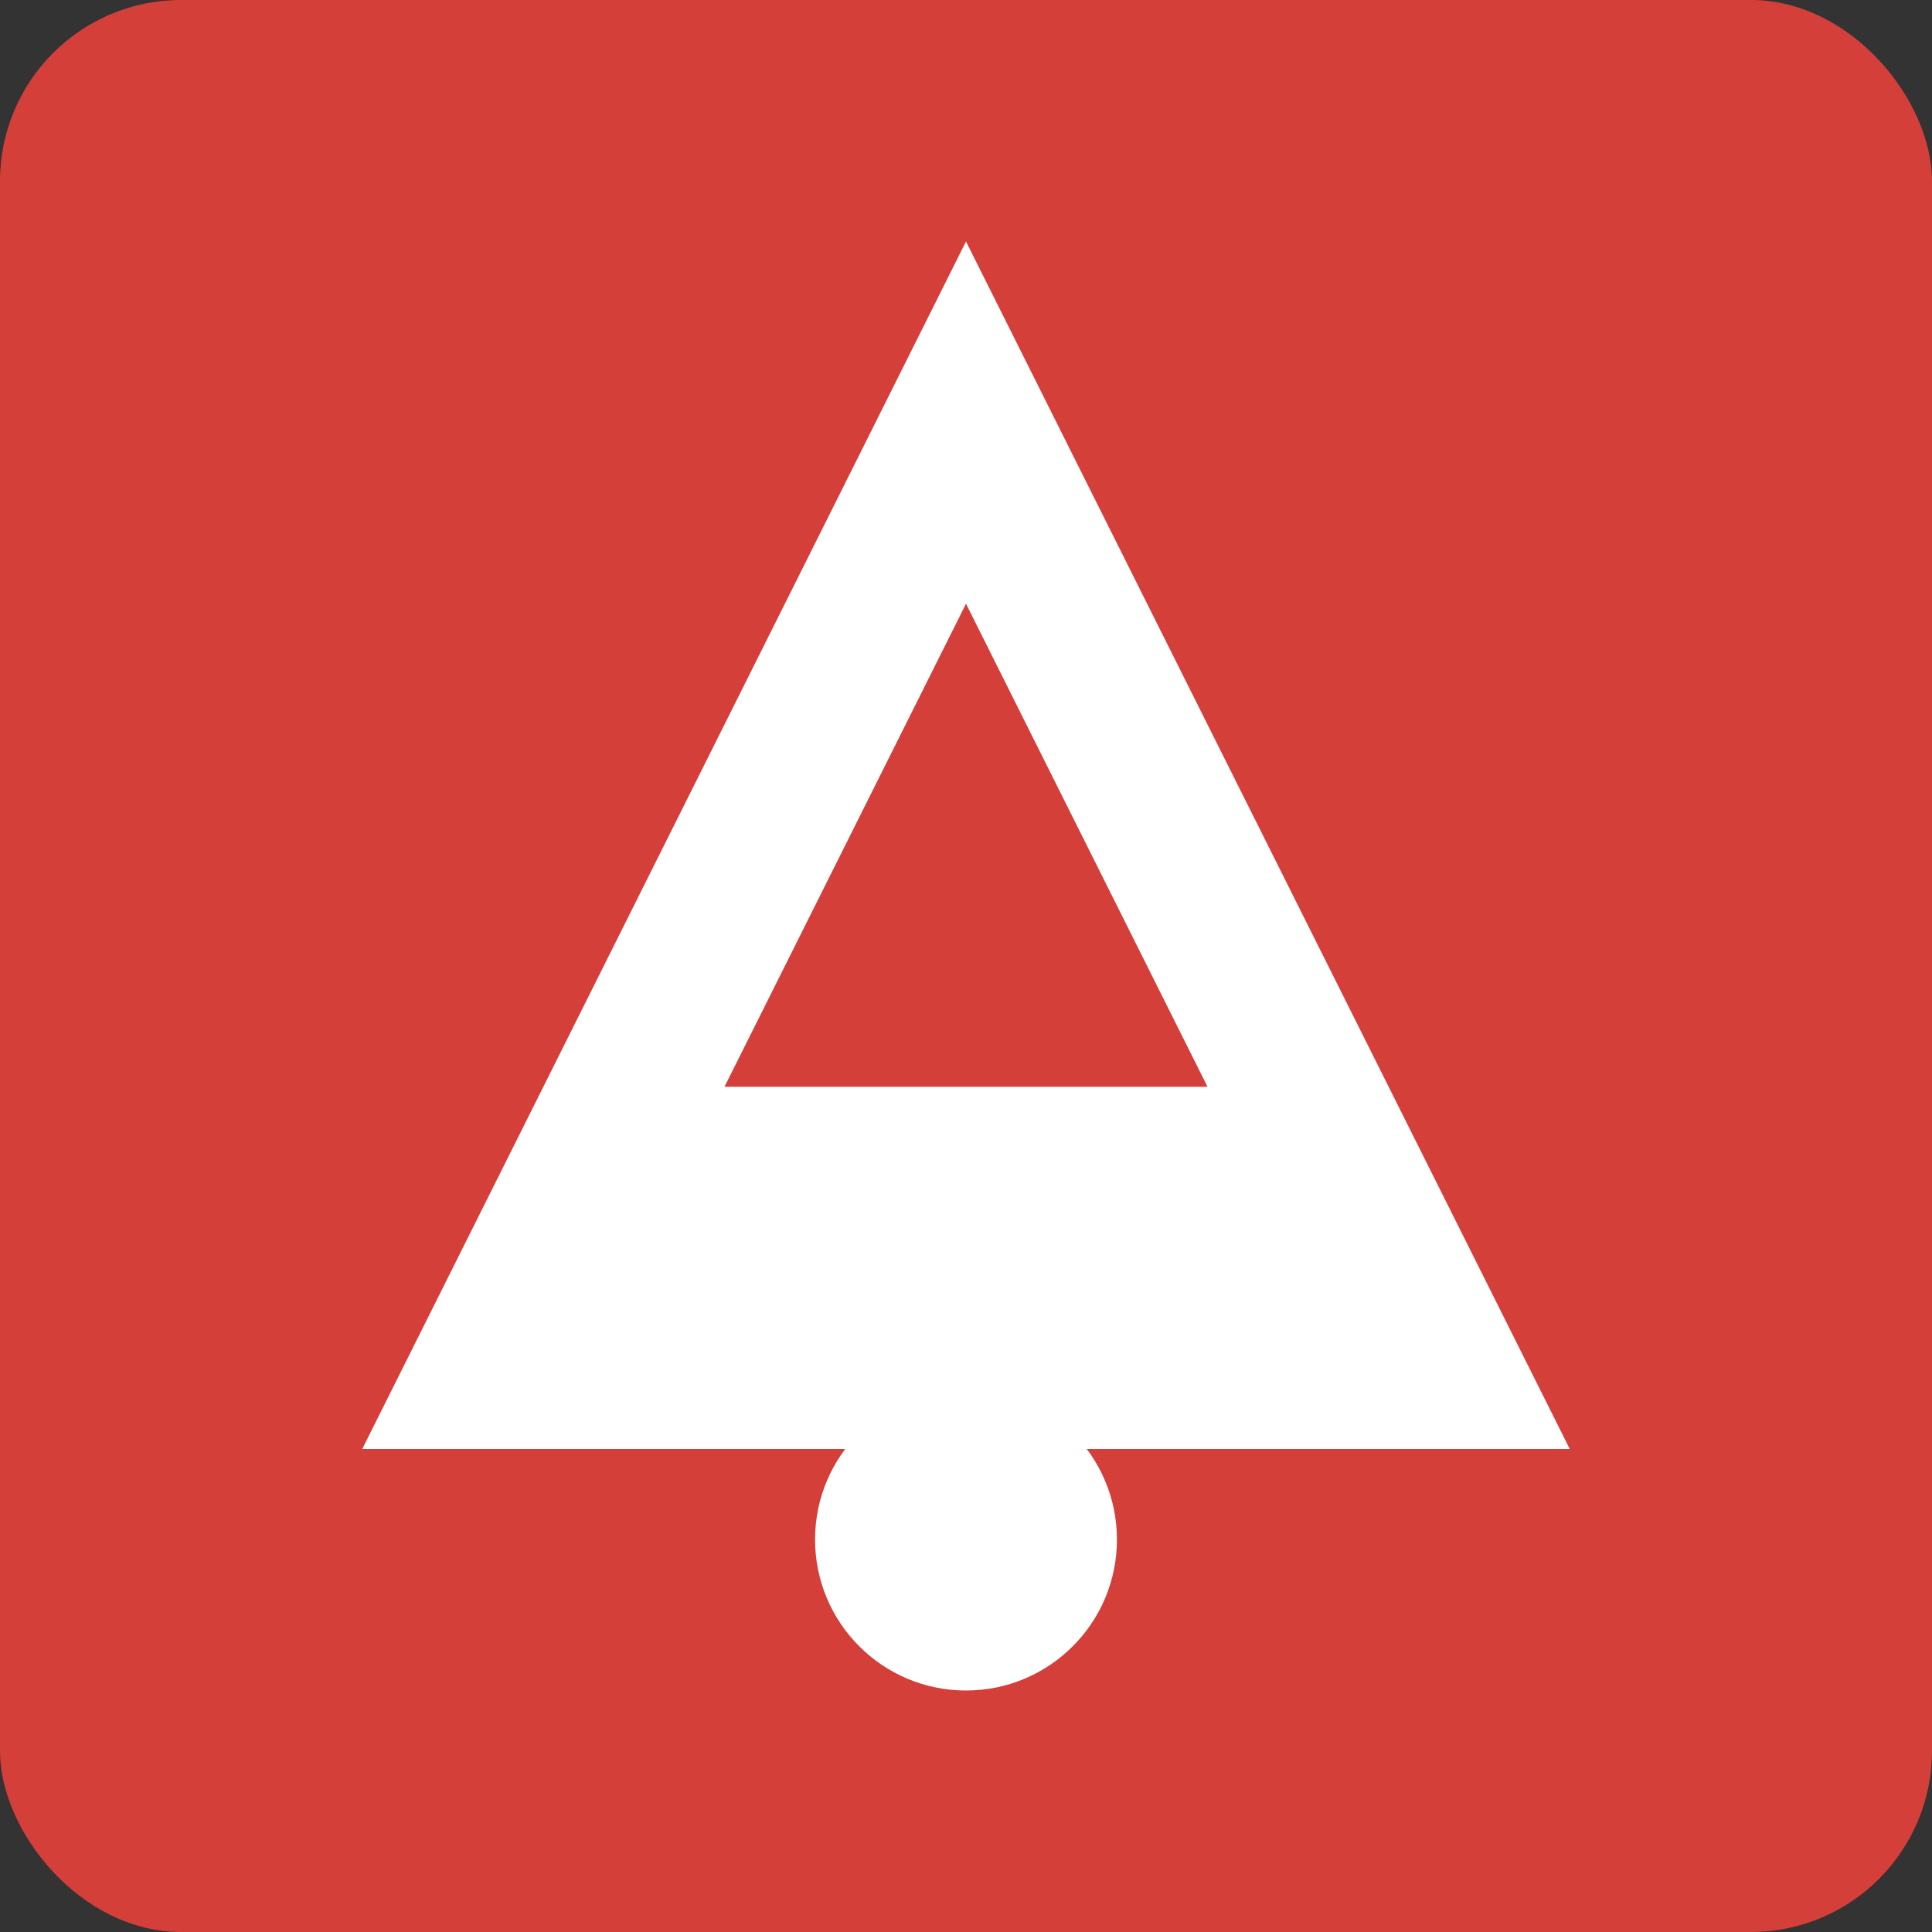 <?xml version="1.0" encoding="UTF-8"?>
<svg width="32" height="32" viewBox="0 0 32 32" xmlns="http://www.w3.org/2000/svg">
  <rect x="0" y="0" width="32" height="32" fill="#333333" stroke="none"/>
  <g fill="none" fill-rule="evenodd">
    <rect fill="#D43F3A" x="0" y="0" width="32" height="32" rx="3"/>
    <path d="M16,4 L26,24 L6,24 L16,4 Z" fill="#FFFFFF"/>
    <path d="M16,10 L12,18 L20,18 L16,10 Z" fill="#D43F3A"/>
    <circle cx="16" cy="25.5" r="2.5" fill="#FFFFFF"/>
  </g>
</svg>